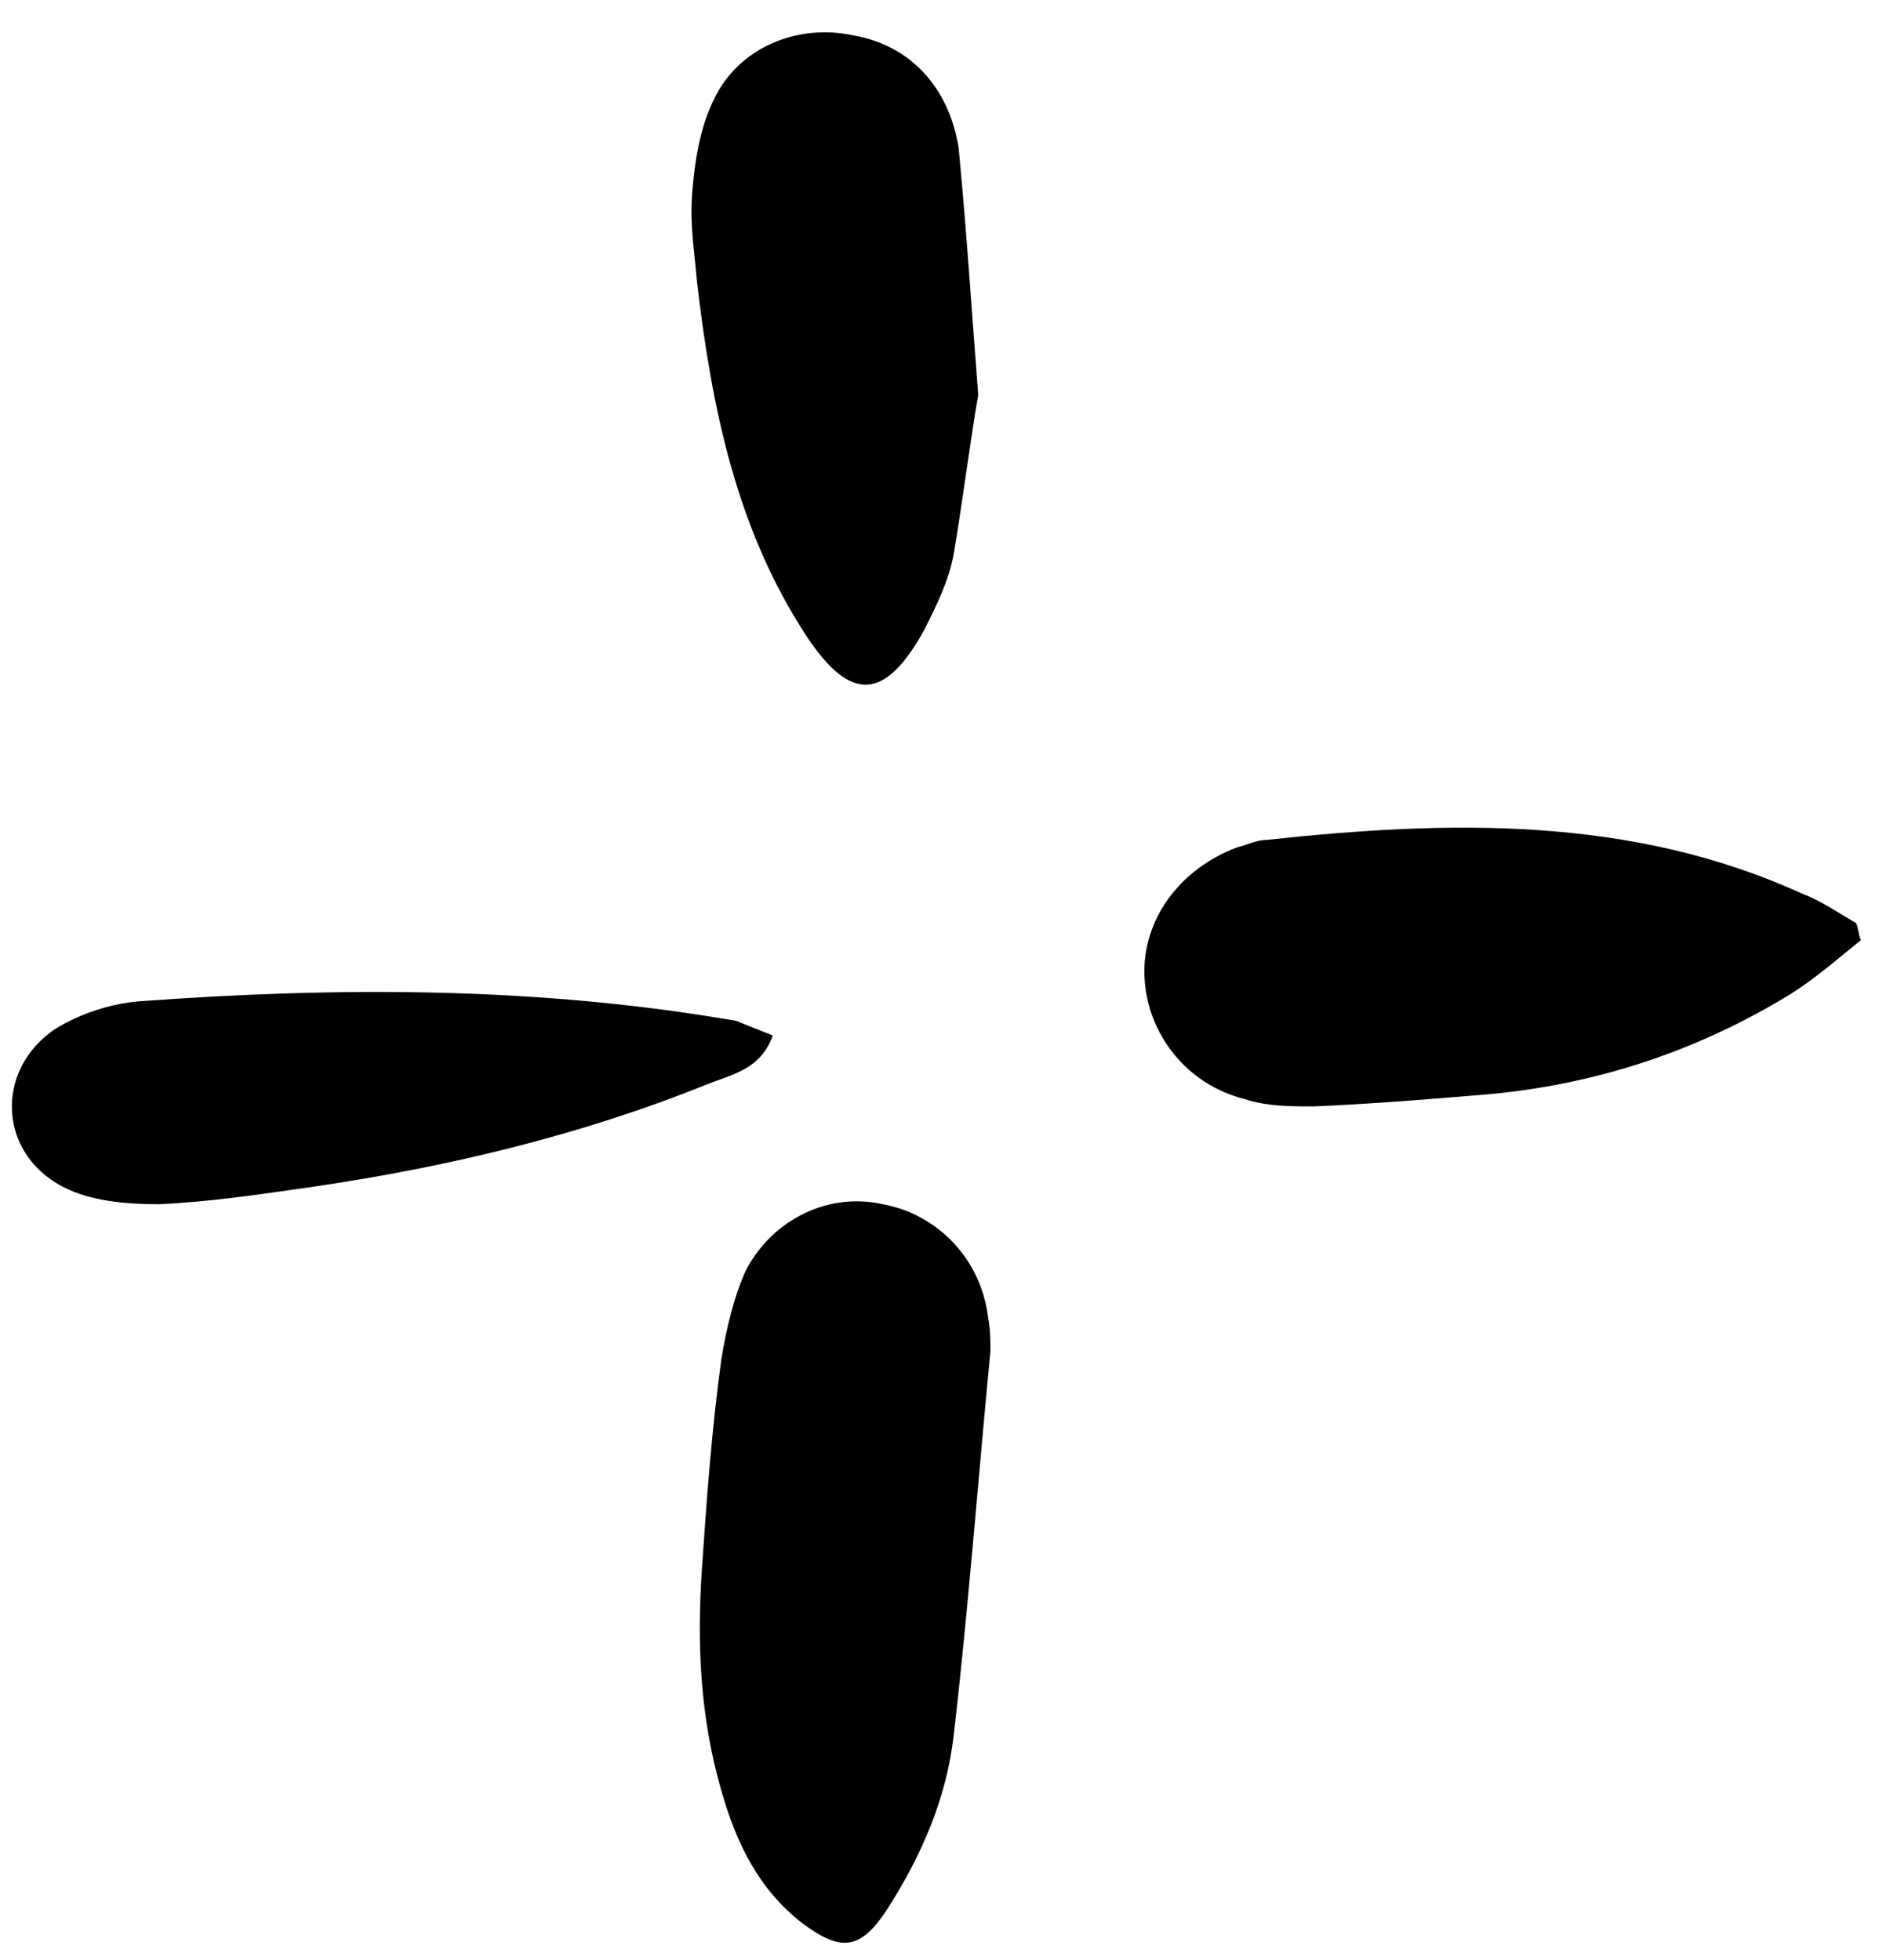<svg width="51" height="53" viewBox="0 0 51 53" fill="none" xmlns="http://www.w3.org/2000/svg">
<g id="13">
<path id="Union" fill-rule="evenodd" clip-rule="evenodd" d="M26.143 12.677L26.143 12.677C26.036 13.406 25.922 14.191 25.791 14.975C25.659 15.703 25.328 16.364 24.998 17.025C23.94 18.942 23.014 19.009 21.824 17.223C19.906 14.314 19.245 11.008 18.849 7.636C18.832 7.438 18.811 7.239 18.791 7.041C18.729 6.446 18.667 5.851 18.716 5.256C18.782 4.396 18.915 3.47 19.311 2.677C19.973 1.289 21.559 0.627 23.08 0.958C24.601 1.222 25.659 2.346 25.923 3.999C26.064 5.454 26.172 6.909 26.293 8.553L26.293 8.553L26.293 8.553C26.343 9.225 26.395 9.929 26.452 10.678C26.352 11.246 26.252 11.932 26.143 12.677ZM49.893 25.771C50.036 25.653 50.179 25.536 50.321 25.422C50.288 25.356 50.272 25.273 50.255 25.191C50.239 25.108 50.222 25.025 50.189 24.959C50.061 24.886 49.933 24.808 49.803 24.729C49.465 24.522 49.117 24.309 48.734 24.166C44.106 22.05 39.147 22.182 34.254 22.711C34.078 22.711 33.902 22.77 33.725 22.829L33.725 22.829C33.637 22.858 33.549 22.887 33.461 22.91C31.874 23.505 30.882 24.893 30.948 26.414C31.014 27.935 32.072 29.323 33.659 29.72C34.254 29.918 34.916 29.918 35.511 29.918C37.097 29.852 38.684 29.72 40.271 29.588C43.114 29.323 45.759 28.464 48.206 27.009C48.828 26.646 49.369 26.201 49.893 25.771ZM19.51 36.728C19.245 38.646 19.113 40.497 18.981 42.415C18.849 44.398 18.915 46.382 19.51 48.432C19.906 49.82 20.502 51.076 21.692 52.002C22.75 52.795 23.279 52.729 24.006 51.605C24.931 50.151 25.593 48.63 25.791 46.911C26.052 44.651 26.255 42.362 26.458 40.083C26.564 38.894 26.669 37.708 26.783 36.53C26.783 36.266 26.783 35.935 26.717 35.605C26.518 34.018 25.328 32.828 23.873 32.563C22.419 32.232 20.898 32.96 20.171 34.348C19.84 35.075 19.642 35.935 19.51 36.728ZM19.433 29.204C20.013 28.997 20.62 28.78 20.898 28.001L19.906 27.604C14.551 26.678 9.195 26.678 3.773 27.075C2.98 27.141 2.186 27.406 1.525 27.802C-0.194 28.926 -0.062 31.307 1.856 32.166C2.583 32.497 3.509 32.563 4.302 32.563C5.604 32.501 6.847 32.323 8.141 32.137C8.228 32.125 8.315 32.113 8.402 32.1C12.038 31.571 15.675 30.712 19.113 29.323C19.217 29.281 19.325 29.243 19.433 29.204Z" fill="black"/>
</g>
</svg>
